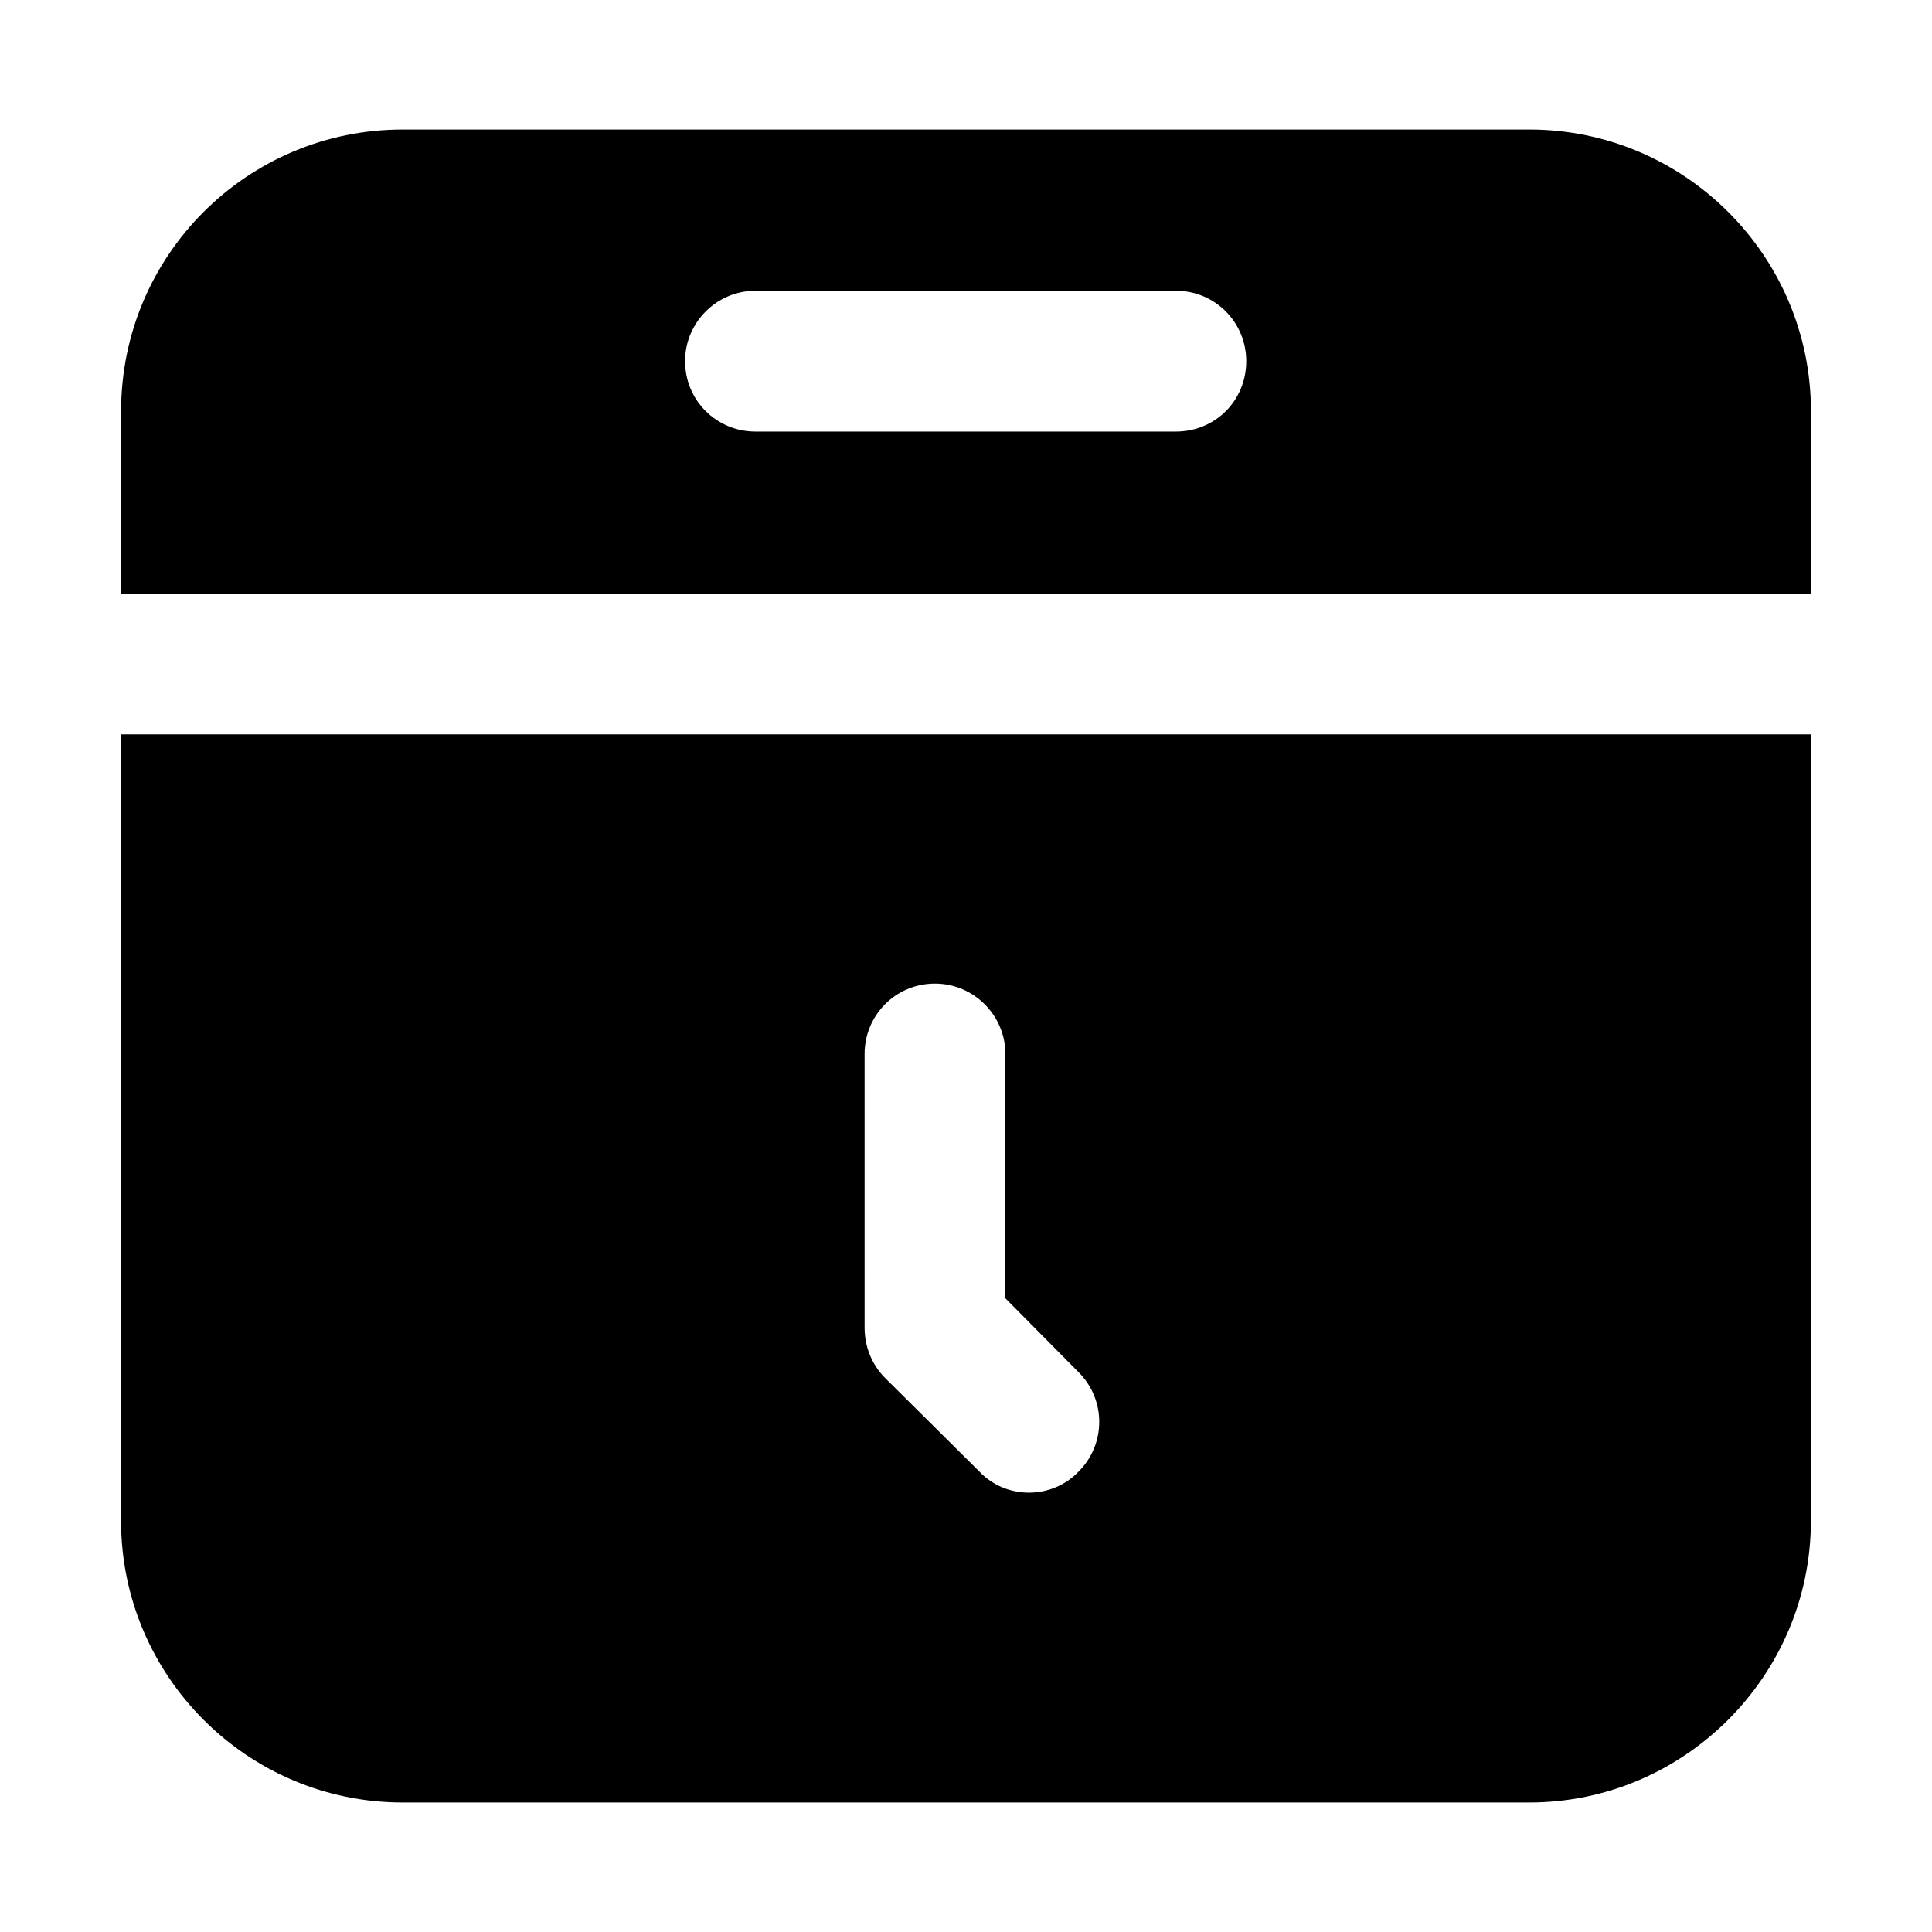 <?xml version="1.0" encoding="UTF-8"?>
<!-- Uploaded to: ICON Repo, www.svgrepo.com, Generator: ICON Repo Mixer Tools -->
<svg fill="#000000" width="800px" height="800px" version="1.1" viewBox="144 144 512 512" xmlns="http://www.w3.org/2000/svg">
 <g>
  <path d="m549.28 178.32h-298.55c-41.238 0-74.637 33.402-74.637 74.637l-0.004 48.332h447.83v-48.328c0-41.238-33.59-74.641-74.637-74.641zm-93.672 80.051h-111.4c-10.266 0-18.66-8.211-18.66-18.66 0-10.262 8.395-18.66 18.66-18.66h111.4c10.449 0 18.66 8.398 18.66 18.66-0.004 10.453-8.211 18.66-18.66 18.66z"/>
  <path d="m176.08 338.61v208.43c0 41.051 33.402 74.637 74.637 74.637h298.55c41.051 0 74.637-33.586 74.637-74.637l0.004-208.43zm253.77 195.36c-7.008 7.371-19.148 7.547-26.312 0l-25-24.816c-3.547-3.547-5.41-8.398-5.41-13.25l-0.004-72.582c0-10.262 8.211-18.66 18.66-18.66 10.258 0 18.66 8.398 18.66 18.66v64.75l19.406 19.594c7.277 7.273 7.277 19.031 0 26.305z"/>
 </g>
</svg>